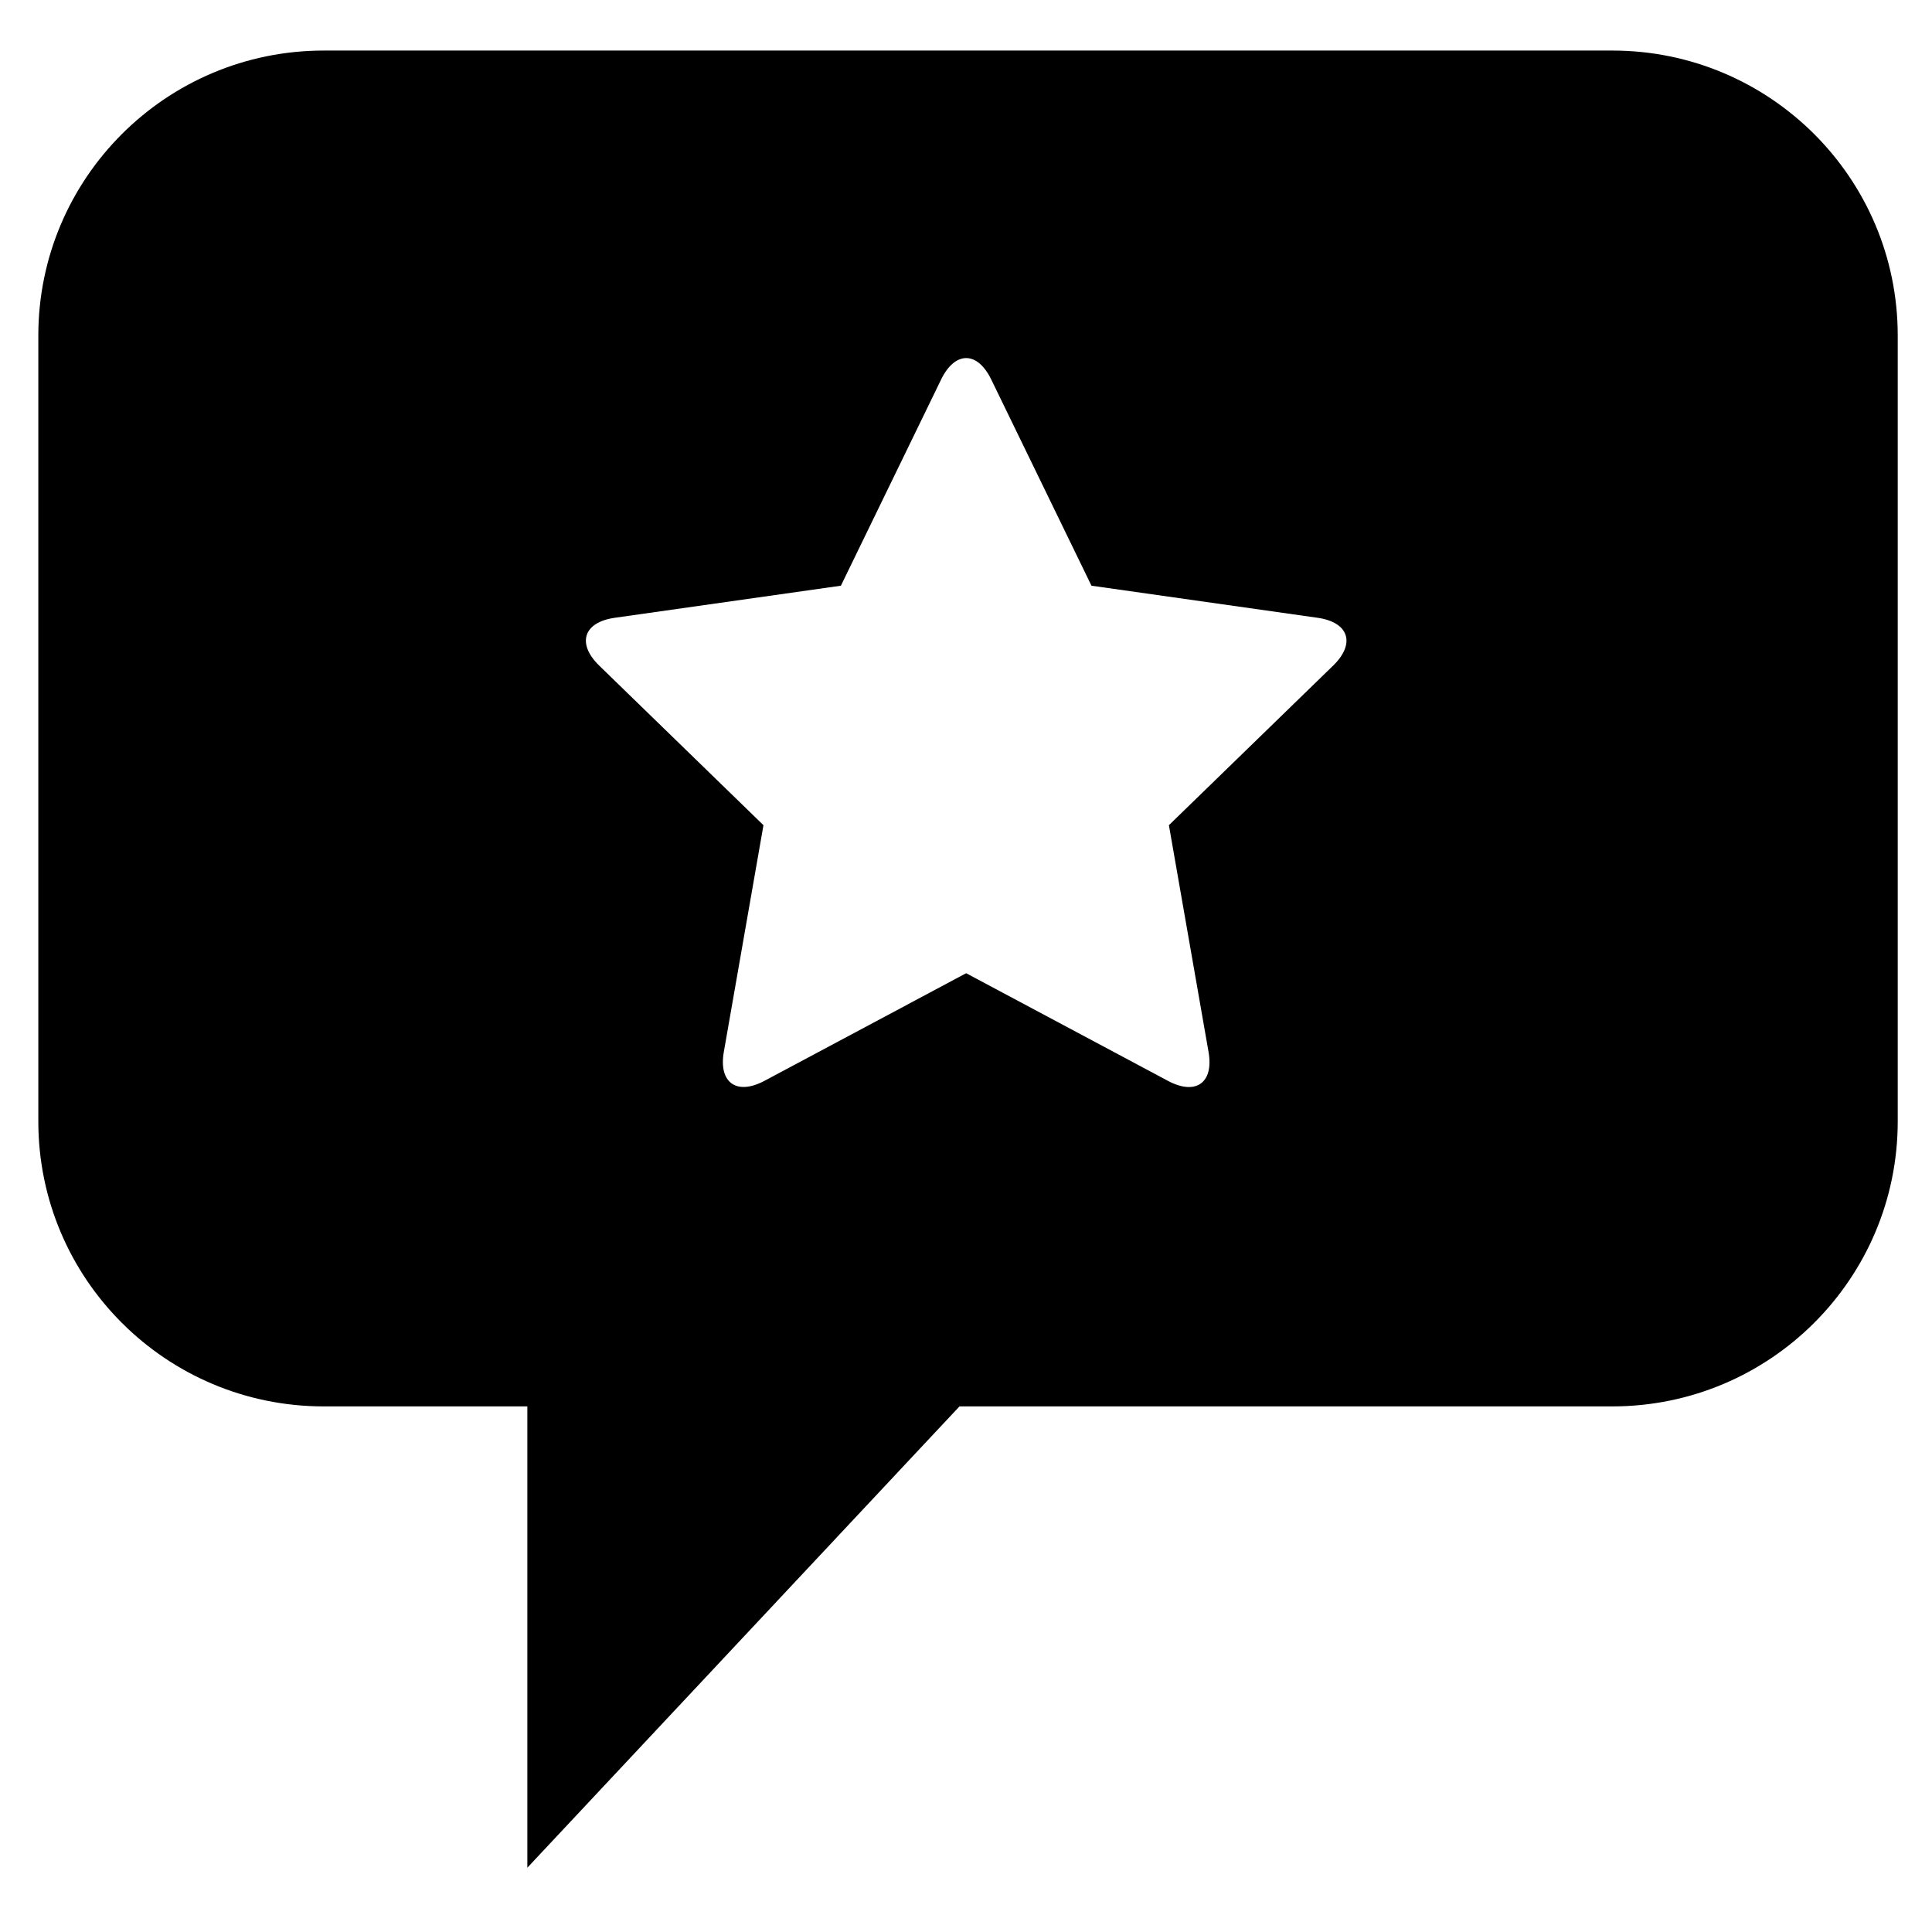 <?xml version="1.0" encoding="UTF-8"?>
<!-- Uploaded to: ICON Repo, www.svgrepo.com, Generator: ICON Repo Mixer Tools -->
<svg fill="#000000" width="800px" height="800px" version="1.1" viewBox="144 144 512 512" xmlns="http://www.w3.org/2000/svg">
 <path d="m398.27 516.71h173c41.777 0 75.648-33.824 75.648-75.543v-208.23c0-41.738-33.867-75.539-75.648-75.539h-341.47c-41.777 0-75.645 33.82-75.645 75.539v208.23c0 41.738 33.867 75.543 75.645 75.543h53.953v122.25zm1.777-114.8-53.453 28.52c-7.379 3.934-12.199 0.48-10.773-7.664l10.504-60.082-43.508-42.273c-6.008-5.836-4.227-11.512 4.102-12.691l59.926-8.504 26.562-54.645c3.668-7.543 9.586-7.598 13.281 0l26.562 54.645 59.926 8.504c8.27 1.172 10.152 6.812 4.102 12.691l-43.508 42.273 10.504 60.082c1.43 8.168-3.344 11.629-10.773 7.664z" fill-rule="evenodd"/>
</svg>